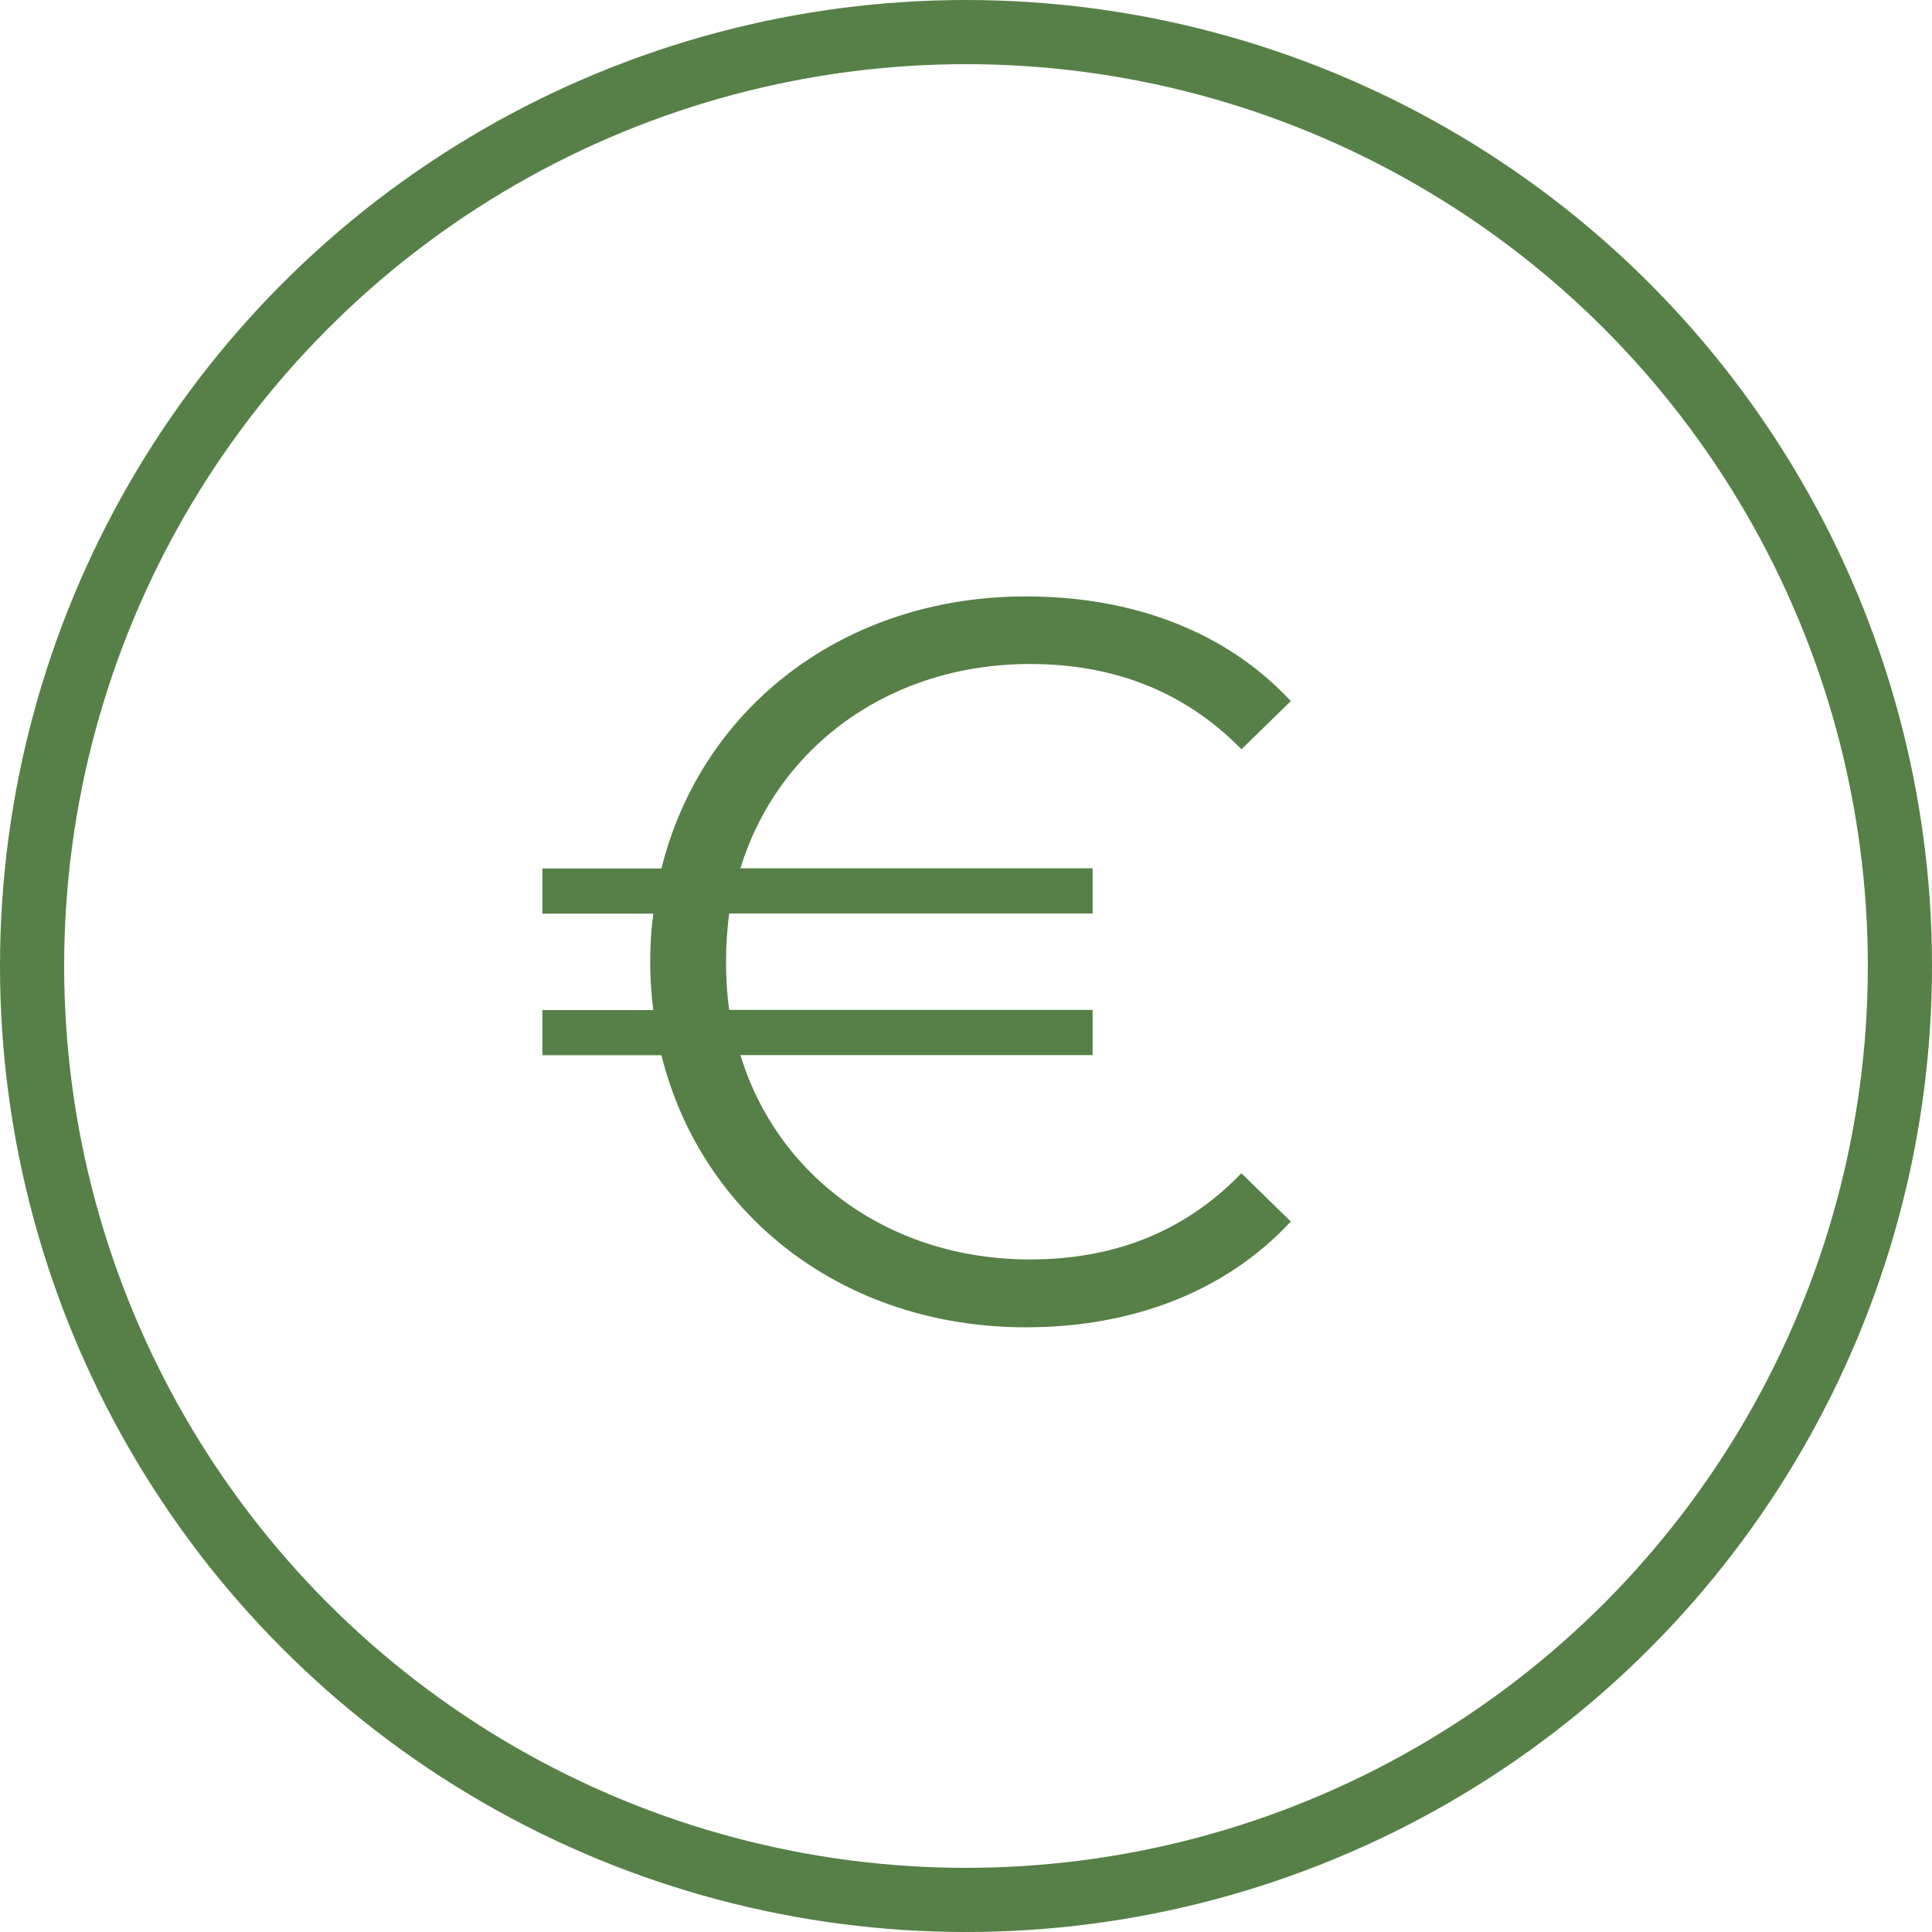 <?xml version="1.0" encoding="UTF-8"?>
<svg id="Layer_2" data-name="Layer 2" xmlns="http://www.w3.org/2000/svg" viewBox="0 0 135.5 135.5">
  <defs>
    <style>
      .cls-1 {
        fill: none;
        stroke: #568047;
        stroke-miterlimit: 10;
        stroke-width: 4.5px;
      }

      .cls-2 {
        fill: #568047;
      }
    </style>
  </defs>
  <g id="TX_IM" data-name="TX+IM">
    <g>
      <circle class="cls-1" cx="67.75" cy="67.75" r="65.5"/>
      <path class="cls-2" d="M87.07,82.29l3.46,3.38c-4.54,4.9-11.09,7.42-18.58,7.42-12.74,0-22.75-7.78-25.56-19.08h-8.35v-3.17h7.78c-.14-1.08-.22-2.23-.22-3.38s.07-2.3.22-3.38h-7.78v-3.17h8.35c2.81-11.3,12.82-19.08,25.56-19.08,7.49,0,14.04,2.45,18.58,7.34l-3.46,3.38c-4.1-4.18-9.14-5.98-14.83-5.98-9.87,0-17.71,5.83-20.31,14.33h24.7v3.17h-25.49c-.14,1.08-.22,2.23-.22,3.38s.07,2.3.22,3.38h25.49v3.17h-24.7c2.59,8.5,10.44,14.33,20.31,14.33,5.69,0,10.73-1.8,14.83-6.05Z"/>
    </g>
  </g>
</svg>